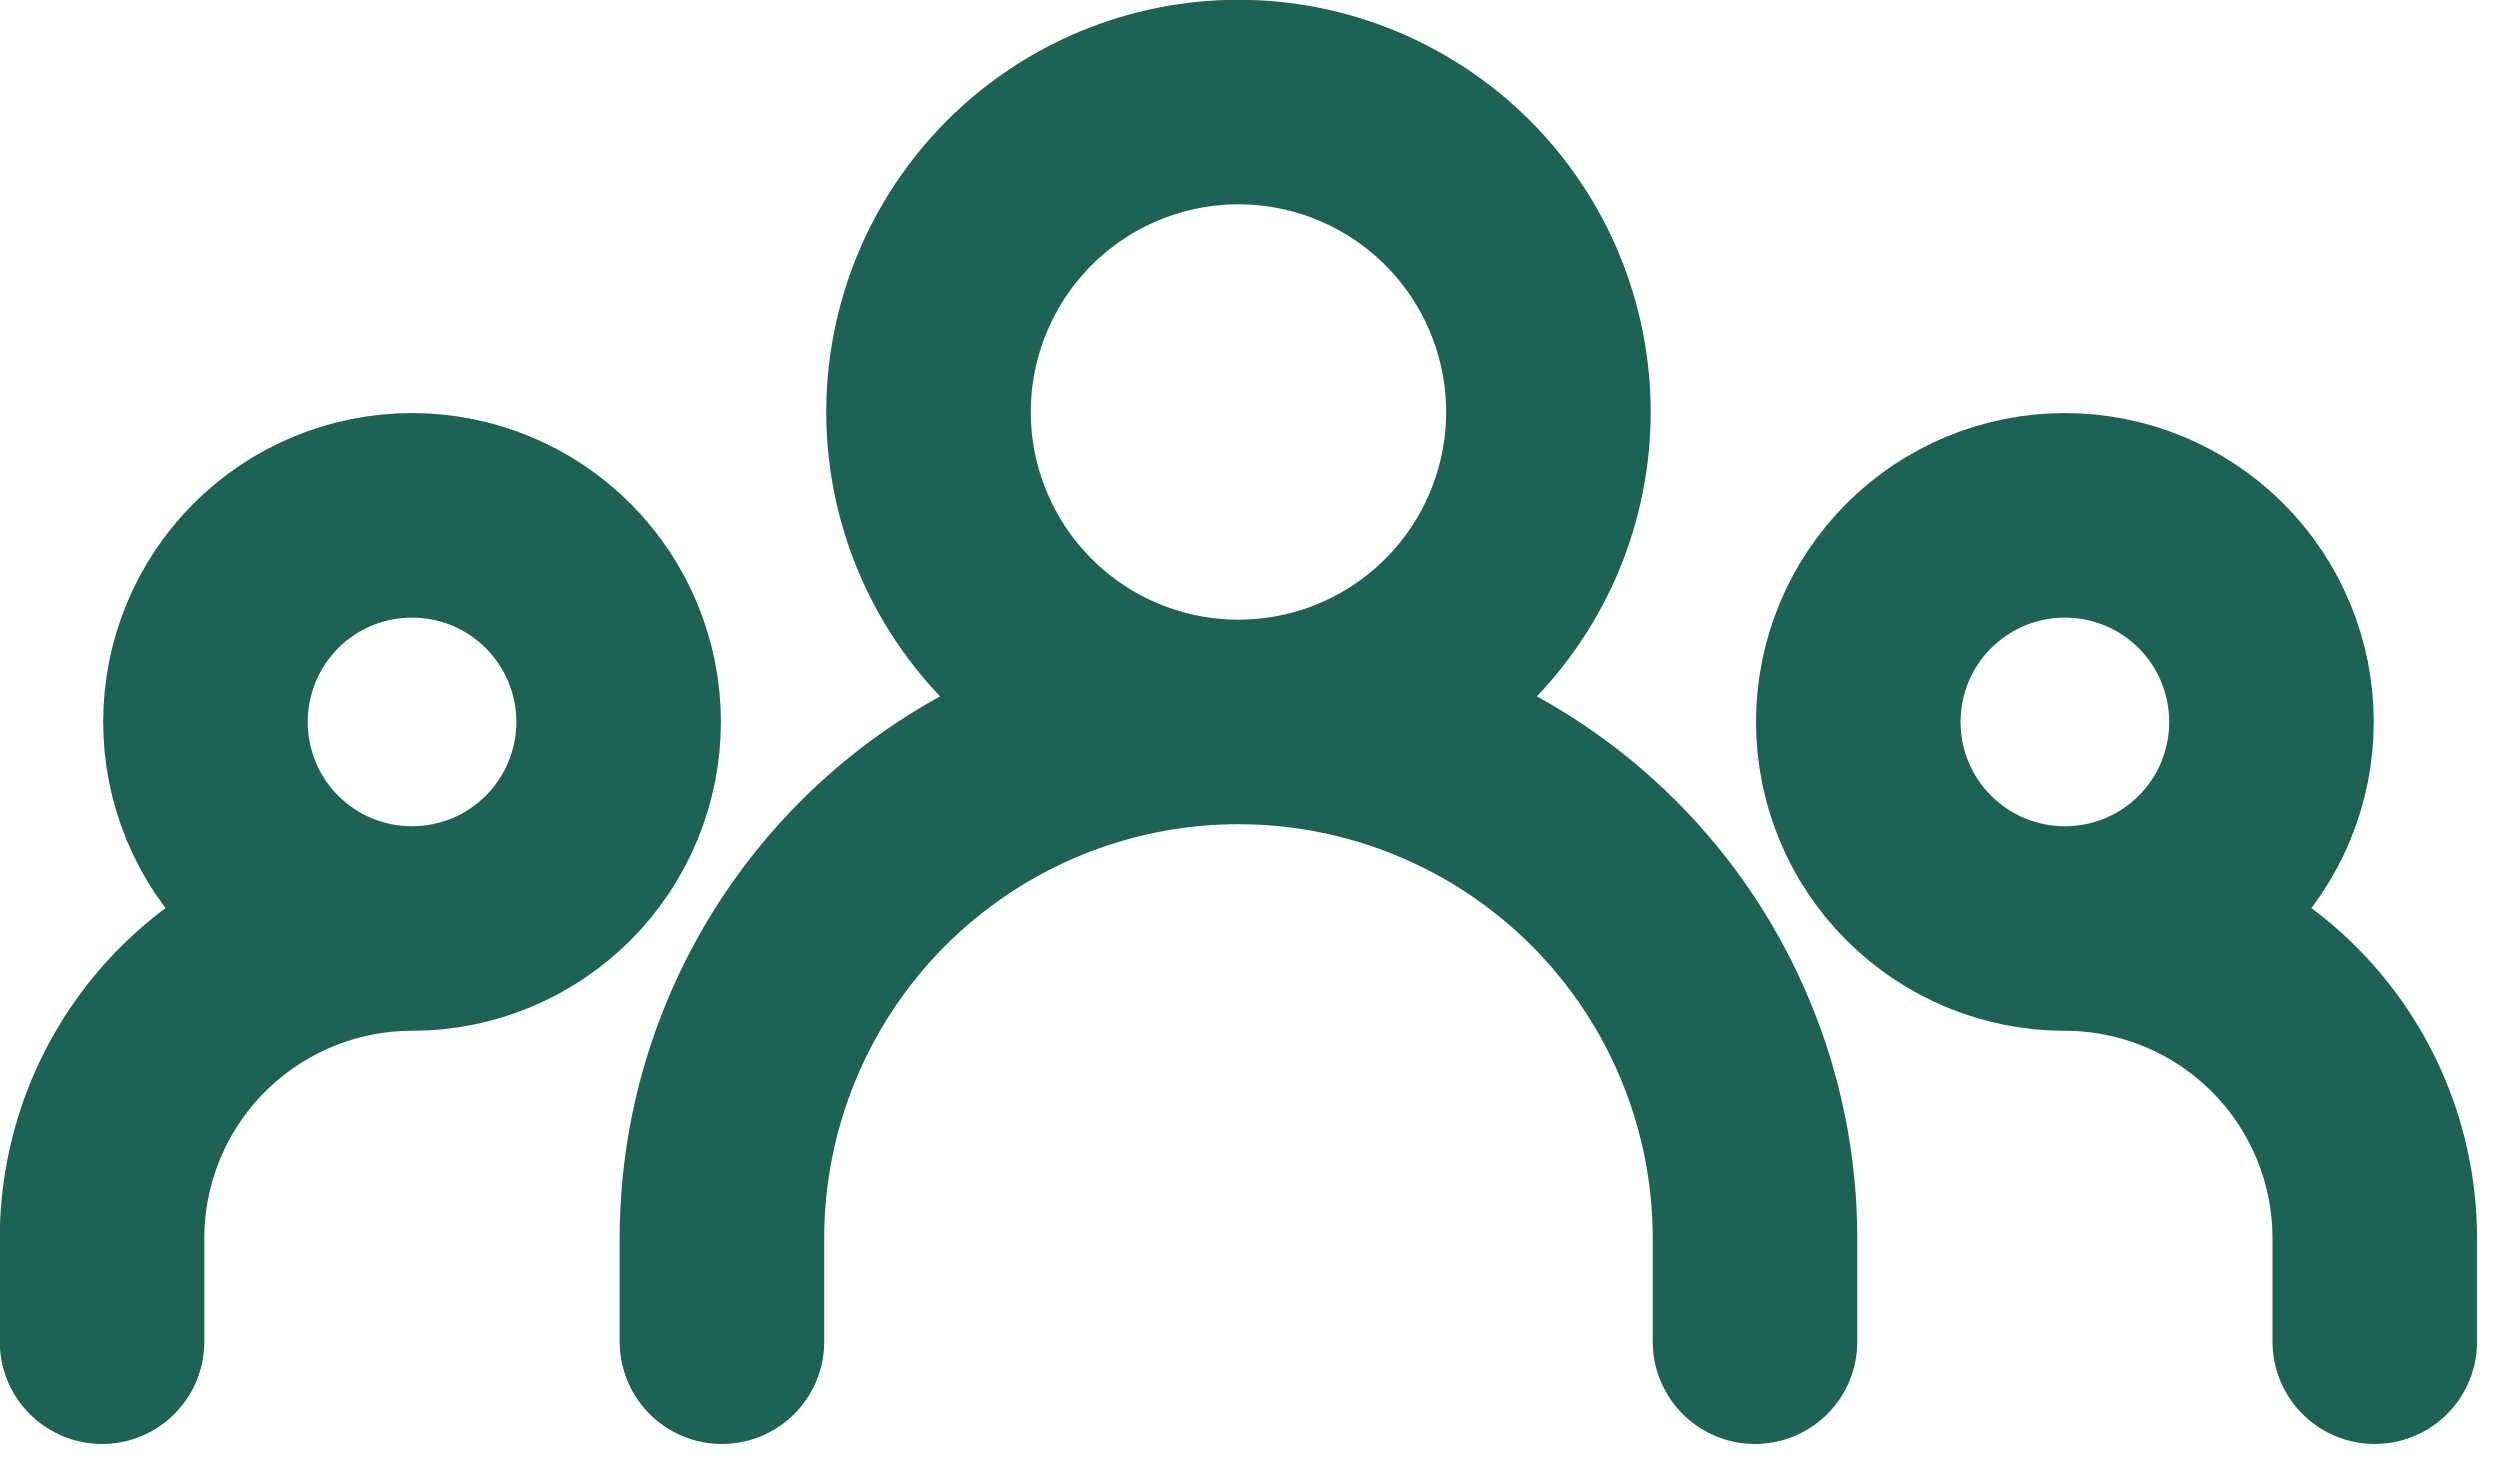 <svg width="22" height="13" viewBox="0 0 22 13" fill="none" xmlns="http://www.w3.org/2000/svg">
<path d="M6.353 11.807V10.898C6.353 9.693 6.832 8.537 7.684 7.684C8.537 6.832 9.693 6.353 10.898 6.353M10.898 6.353C12.104 6.353 13.26 6.832 14.113 7.684C14.965 8.537 15.444 9.693 15.444 10.898V11.807M10.898 6.353C11.622 6.353 12.315 6.066 12.827 5.554C13.338 5.043 13.626 4.349 13.626 3.626C13.626 2.902 13.338 2.209 12.827 1.697C12.315 1.186 11.622 0.898 10.898 0.898C10.175 0.898 9.481 1.186 8.97 1.697C8.459 2.209 8.171 2.902 8.171 3.626C8.171 4.349 8.459 5.043 8.97 5.554C9.481 6.066 10.175 6.353 10.898 6.353ZM0.898 11.807V10.898C0.898 10.175 1.186 9.481 1.697 8.97C2.209 8.459 2.902 8.171 3.626 8.171M3.626 8.171C4.108 8.171 4.57 7.98 4.911 7.639C5.252 7.298 5.444 6.835 5.444 6.353C5.444 5.871 5.252 5.408 4.911 5.067C4.57 4.726 4.108 4.535 3.626 4.535C3.143 4.535 2.681 4.726 2.34 5.067C1.999 5.408 1.808 5.871 1.808 6.353C1.808 6.835 1.999 7.298 2.34 7.639C2.681 7.98 3.143 8.171 3.626 8.171ZM20.898 11.807V10.898C20.898 10.175 20.611 9.481 20.1 8.97C19.588 8.459 18.895 8.171 18.171 8.171M18.171 8.171C18.653 8.171 19.116 7.98 19.457 7.639C19.798 7.298 19.989 6.835 19.989 6.353C19.989 5.871 19.798 5.408 19.457 5.067C19.116 4.726 18.653 4.535 18.171 4.535C17.689 4.535 17.227 4.726 16.886 5.067C16.544 5.408 16.353 5.871 16.353 6.353C16.353 6.835 16.544 7.298 16.886 7.639C17.227 7.98 17.689 8.171 18.171 8.171Z" stroke="#1E6255" stroke-width="1.8" stroke-linecap="round" stroke-linejoin="round"/>
</svg>
